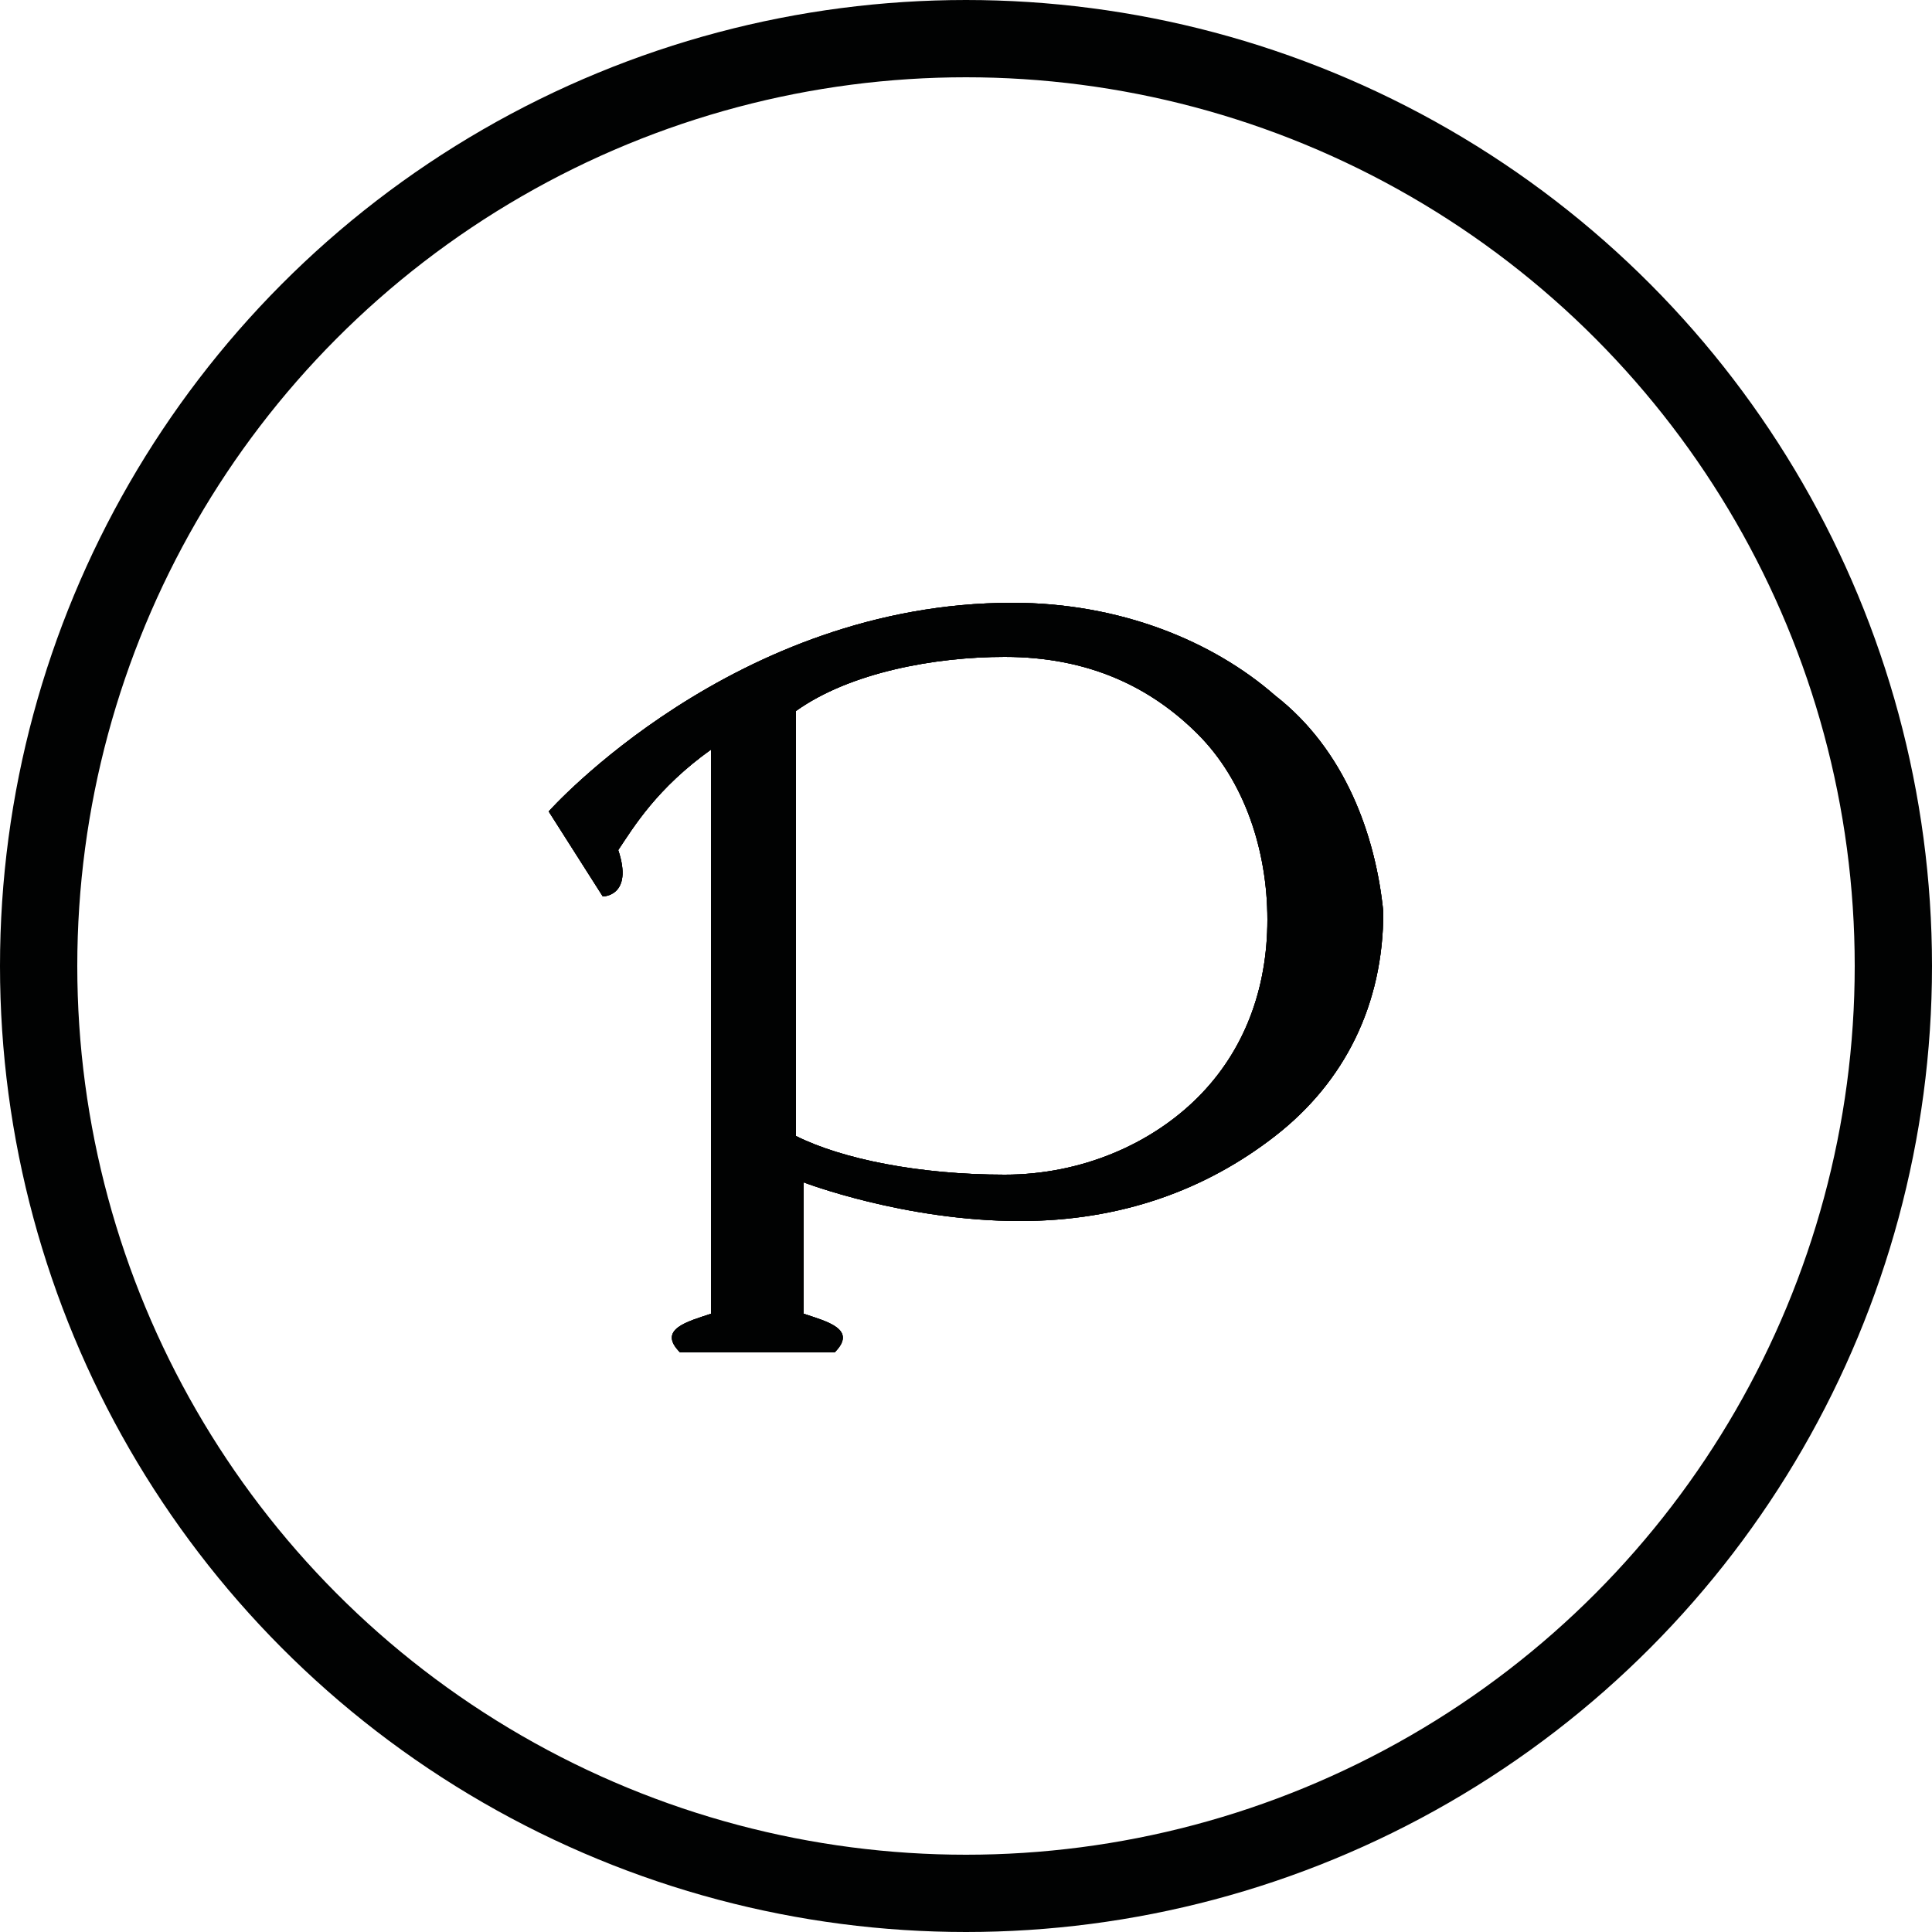 <svg version="1.1" xmlns="http://www.w3.org/2000/svg" xmlns:xlink="http://www.w3.org/1999/xlink" x="0" y="0" viewBox="0 0 25 25" xml:space="preserve" enable-background="new 0 0 25 25"><style type="text/css">.st4{fill:none;stroke:#010202;stroke-miterlimit:10}.st5{clip-path:url(#SVGID_2_)}.st6{clip-path:url(#SVGID_4_);fill:#010202}</style><g id="レイヤー_1"><g><circle class="st4" cx="12.5" cy="12.5" r="12"/><g id="p_1_"><defs><path id="SVGID_1_" d="M16.5,9c-0.8-0.7-2-1.2-3.4-1.2c-3.6,0-6,2.7-6,2.7l0.7,1.1c0,0,0.4,0,0.2-0.6c0.2-0.3,0.5-0.8,1.2-1.3 V17c-0.3,0.1-0.7,0.2-0.4,0.5h2c0.3-0.3-0.1-0.4-0.4-0.5v-1.7c0,0,1.3,0.5,2.8,0.5c1.3,0,2.4-0.4,3.3-1.1 c0.9-0.7,1.4-1.7,1.4-2.9C17.8,10.8,17.4,9.7,16.5,9 M13,15.2c-1.1,0-2.1-0.2-2.7-0.5v-1.6V9.2C11,8.7,12.1,8.5,13,8.5 c1.1,0,1.9,0.4,2.5,1c0.6,0.6,0.9,1.5,0.9,2.4c0,0.9-0.3,1.7-0.9,2.3C14.9,14.8,14,15.2,13,15.2z"/></defs><use xlink:href="#SVGID_1_" overflow="visible" fill-rule="evenodd" clip-rule="evenodd" fill="#010202"/><clipPath id="SVGID_2_"><use xlink:href="#SVGID_1_" overflow="visible"/></clipPath><g class="st5"><defs><rect id="SVGID_3_" x="5.2" y="5" width="15" height="15"/></defs><use xlink:href="#SVGID_3_" overflow="visible" fill="#010202"/><clipPath id="SVGID_4_"><use xlink:href="#SVGID_3_" overflow="visible"/></clipPath><rect x="7" y="7.7" class="st6" width="11" height="10"/></g></g></g></g></svg>